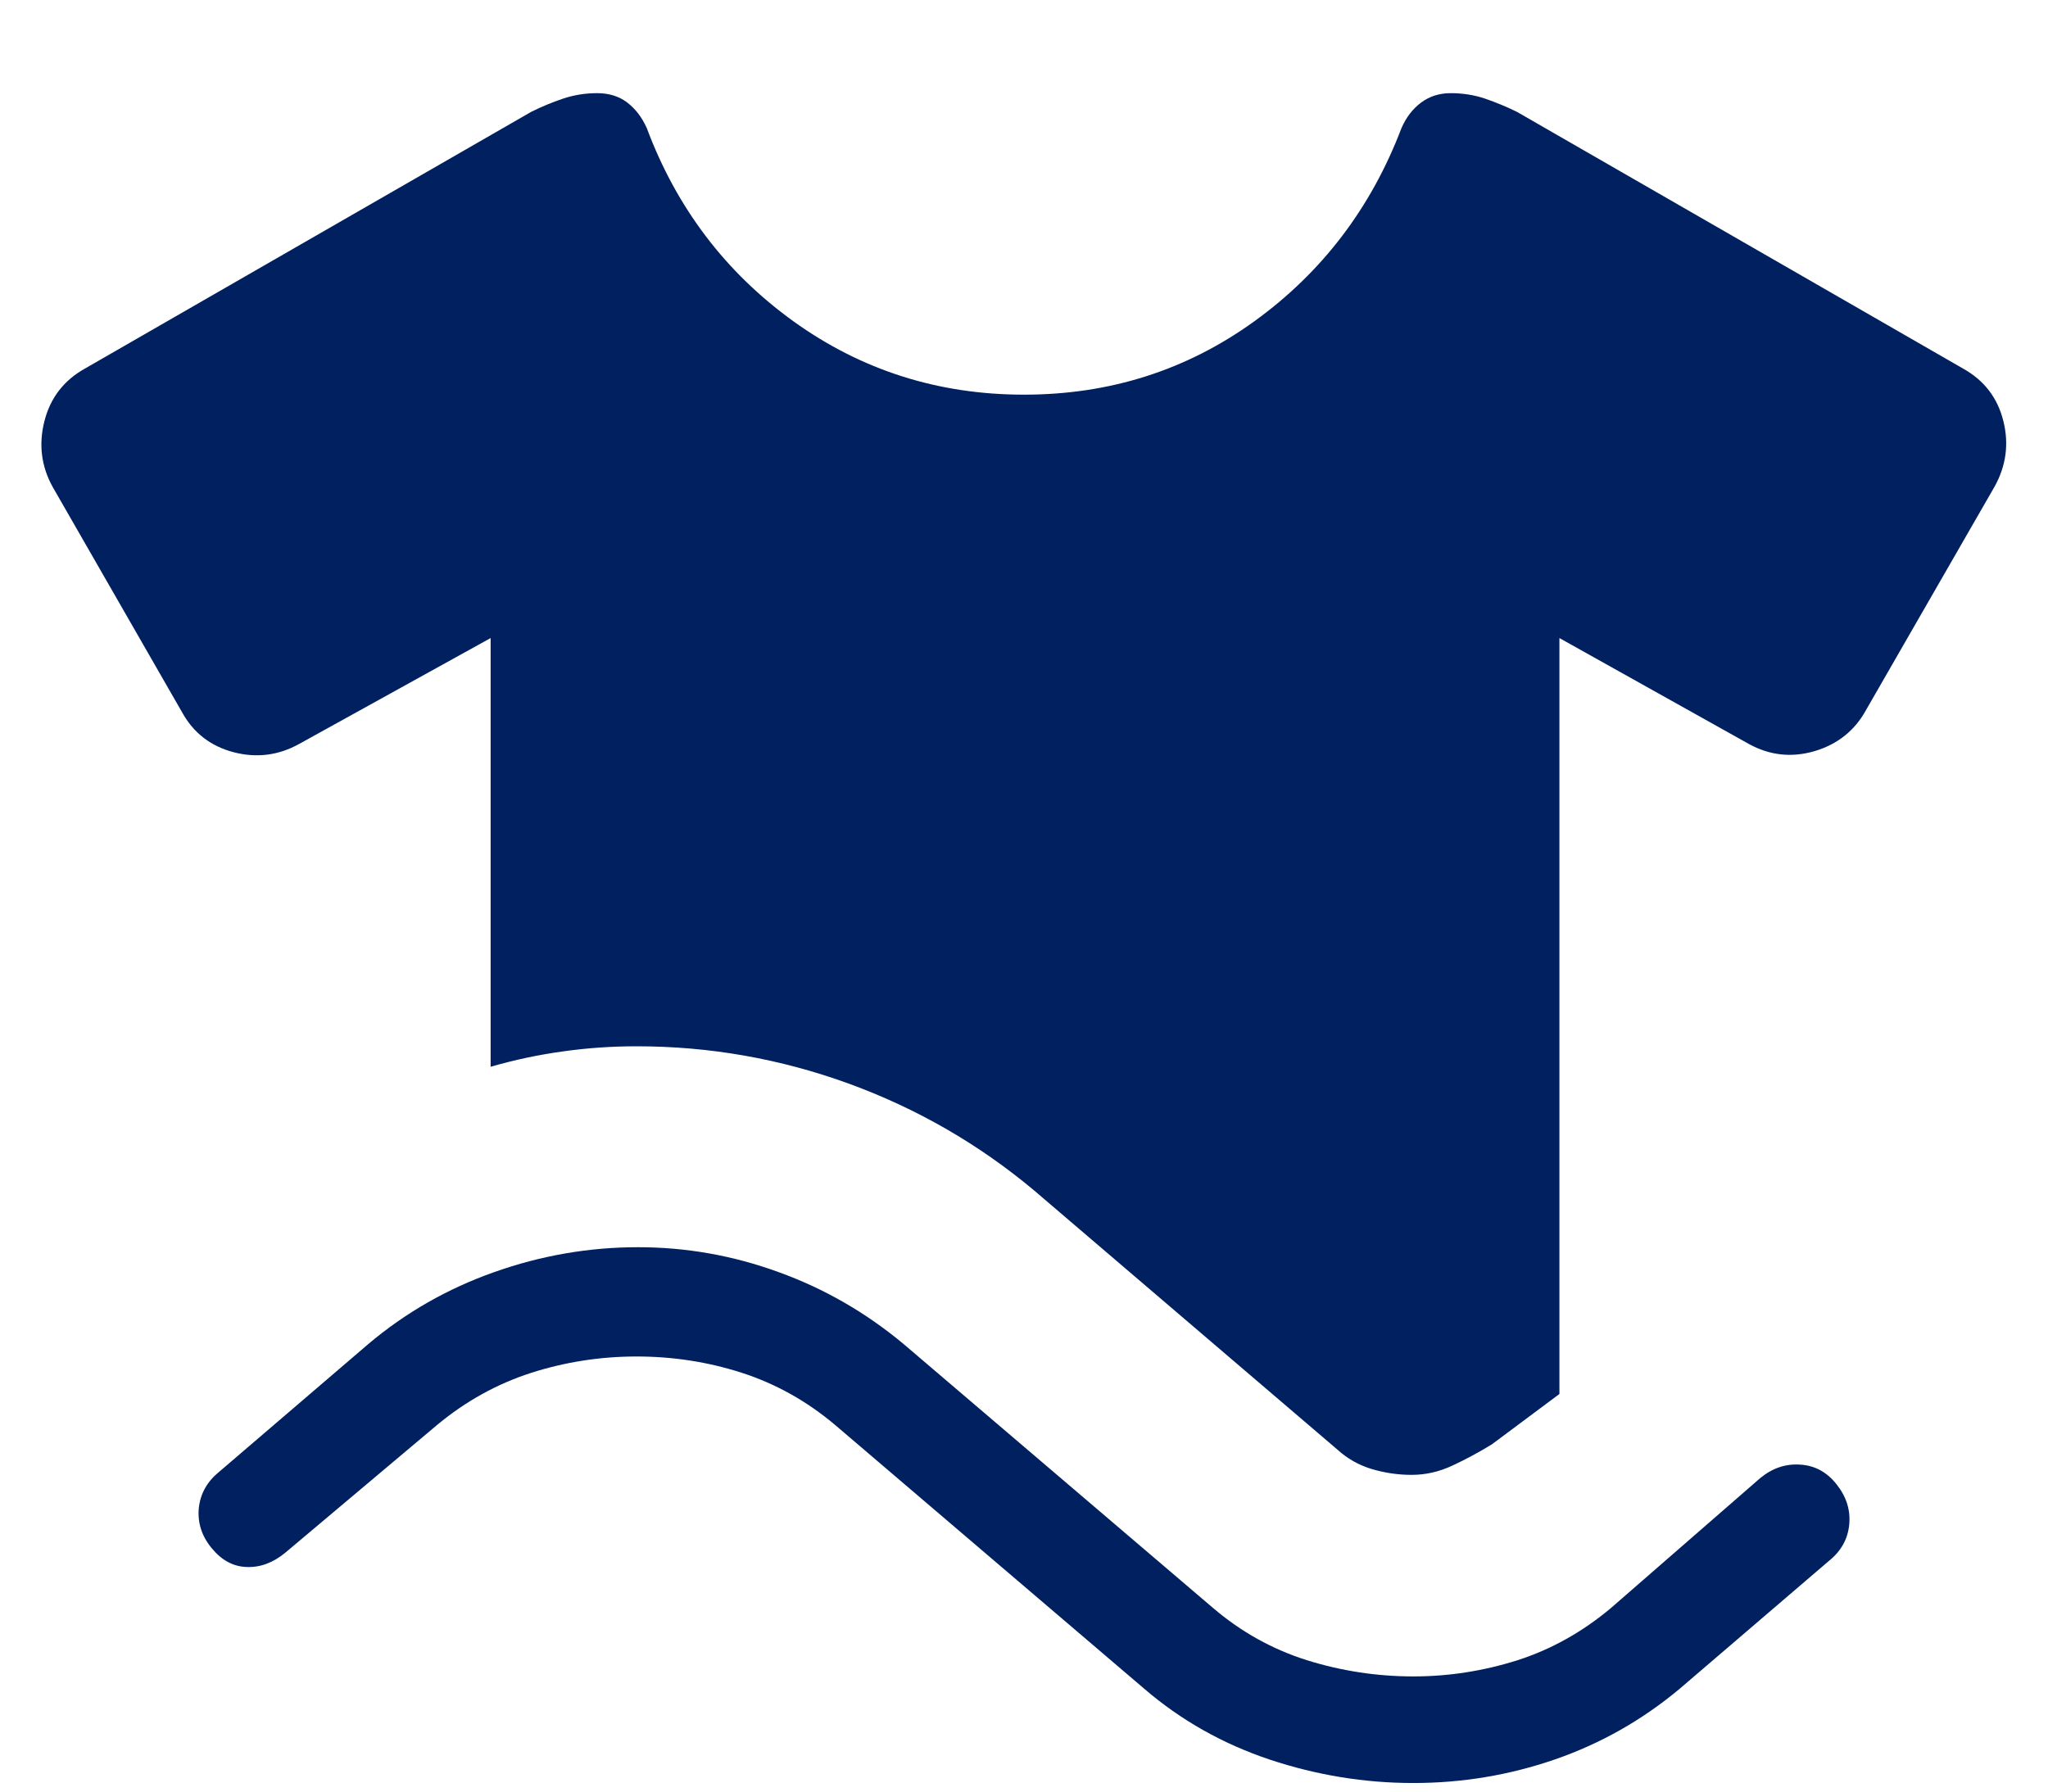 <svg xmlns="http://www.w3.org/2000/svg" fill="none" viewBox="0 0 16 14" height="14" width="16">
<path fill="#012060" d="M1.654 12.098C1.576 12.004 1.543 11.9 1.553 11.786C1.565 11.673 1.617 11.579 1.71 11.503L2.877 10.503C3.167 10.258 3.495 10.07 3.86 9.941C4.226 9.811 4.601 9.746 4.985 9.746C5.358 9.746 5.724 9.81 6.081 9.94C6.439 10.069 6.765 10.257 7.061 10.504L9.478 12.566C9.696 12.752 9.94 12.888 10.209 12.973C10.478 13.057 10.756 13.1 11.042 13.1C11.321 13.1 11.592 13.057 11.857 12.973C12.121 12.888 12.363 12.752 12.585 12.566L13.752 11.55C13.847 11.472 13.951 11.437 14.065 11.445C14.179 11.452 14.274 11.504 14.349 11.6C14.425 11.696 14.458 11.8 14.447 11.914C14.436 12.027 14.383 12.121 14.29 12.196L13.123 13.196C12.829 13.442 12.503 13.626 12.147 13.749C11.79 13.872 11.422 13.933 11.042 13.933C10.661 13.933 10.287 13.872 9.92 13.75C9.553 13.627 9.226 13.443 8.939 13.196L6.523 11.134C6.301 10.947 6.058 10.812 5.794 10.727C5.53 10.642 5.256 10.6 4.973 10.6C4.69 10.6 4.415 10.643 4.149 10.728C3.883 10.814 3.639 10.949 3.416 11.134L2.228 12.134C2.133 12.212 2.033 12.249 1.928 12.245C1.823 12.242 1.732 12.193 1.654 12.098ZM3.833 8.336V4.986L2.338 5.813C2.176 5.903 2.005 5.925 1.825 5.878C1.646 5.831 1.511 5.727 1.422 5.565L0.412 3.806C0.322 3.644 0.301 3.472 0.347 3.291C0.393 3.11 0.498 2.973 0.662 2.881L4.15 0.874C4.23 0.834 4.312 0.8 4.398 0.771C4.484 0.742 4.573 0.728 4.665 0.728C4.757 0.728 4.836 0.752 4.9 0.801C4.964 0.85 5.015 0.916 5.053 1.001C5.286 1.624 5.668 2.128 6.199 2.511C6.73 2.893 7.33 3.084 8 3.084C8.67 3.084 9.27 2.893 9.799 2.511C10.329 2.128 10.712 1.624 10.949 1.001C10.986 0.916 11.038 0.849 11.103 0.801C11.169 0.752 11.246 0.728 11.333 0.728C11.428 0.728 11.518 0.742 11.603 0.771C11.687 0.8 11.77 0.834 11.851 0.874L15.338 2.881C15.502 2.973 15.606 3.109 15.651 3.289C15.696 3.468 15.673 3.639 15.583 3.802L14.578 5.549C14.489 5.711 14.354 5.817 14.175 5.87C13.996 5.922 13.825 5.903 13.662 5.813L12.183 4.986V10.893L11.656 11.286C11.555 11.348 11.453 11.403 11.348 11.452C11.244 11.501 11.137 11.525 11.028 11.525C10.92 11.525 10.816 11.509 10.715 11.479C10.614 11.448 10.526 11.398 10.45 11.329L8.082 9.305C7.648 8.941 7.164 8.662 6.629 8.467C6.095 8.273 5.543 8.176 4.974 8.176C4.78 8.176 4.588 8.189 4.398 8.216C4.208 8.242 4.02 8.282 3.833 8.336Z"></path>
</svg>
